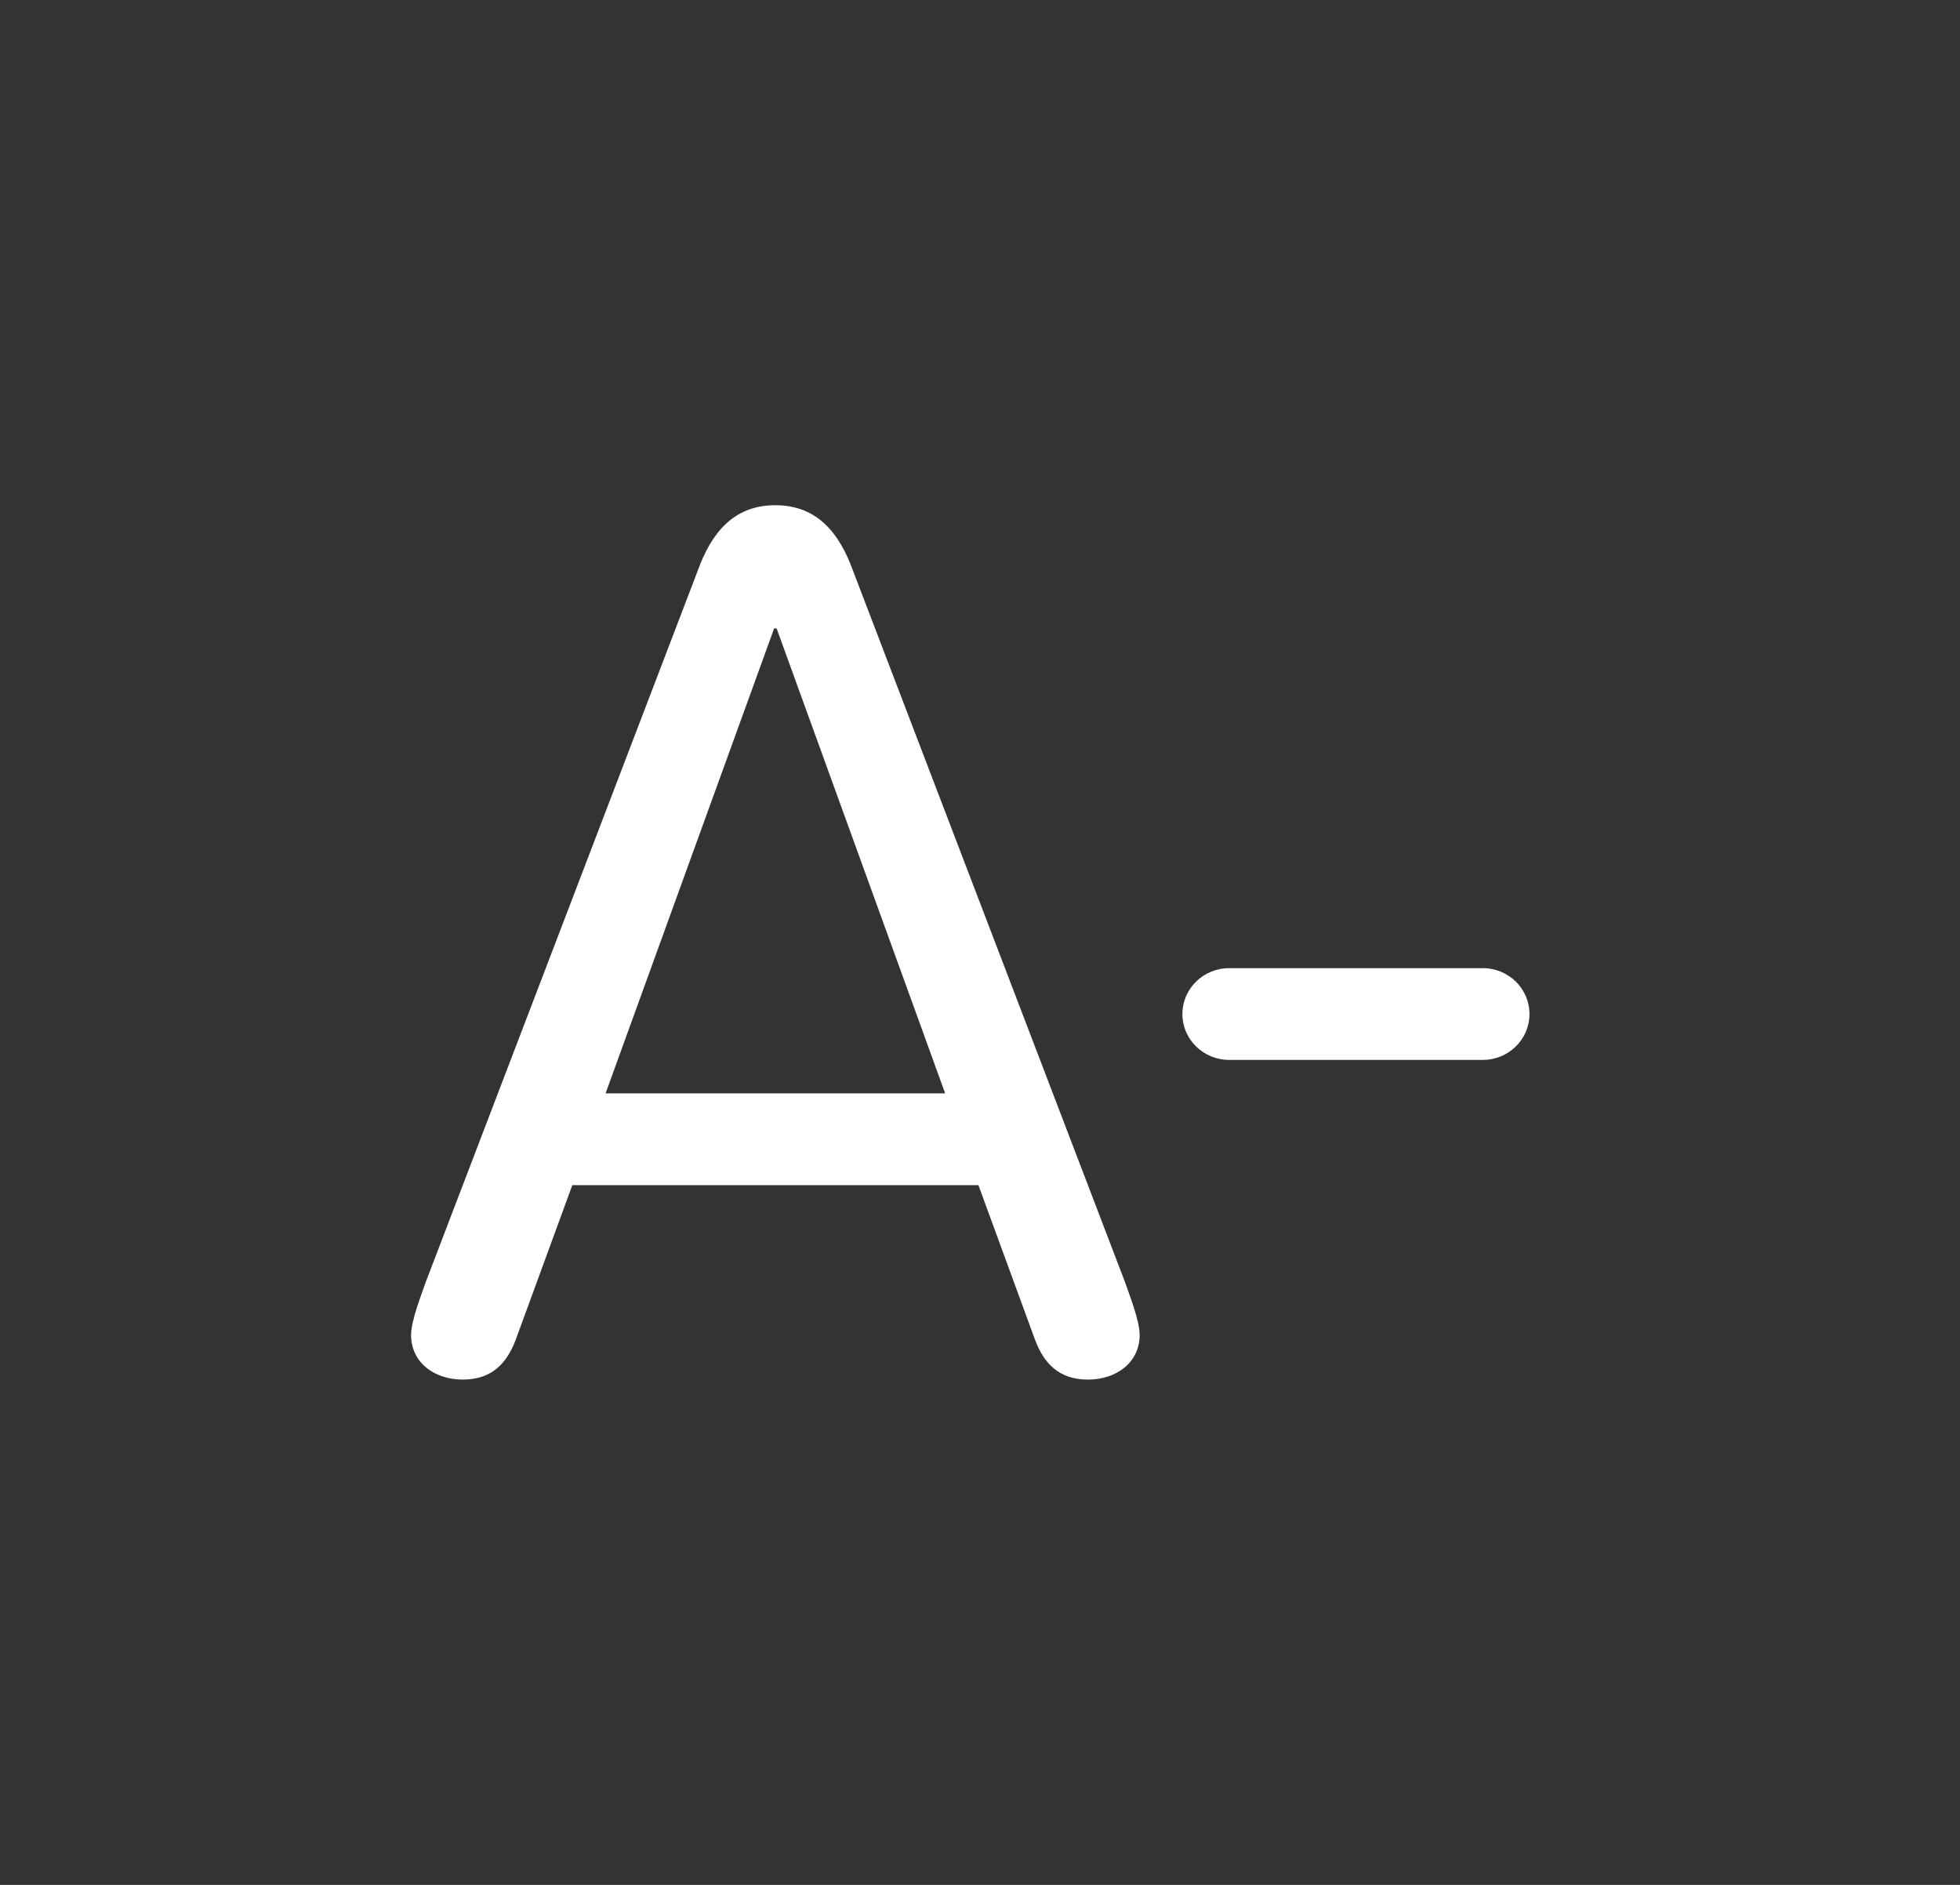 <svg width="26" height="25" viewBox="0 0 26 25" fill="none" xmlns="http://www.w3.org/2000/svg">
<rect x="0" y="0" width="26" height="25" fill="#333333" stroke="none"/>
<path d="M7.592 15.719H12.979L13.73 17.77C13.844 18.074 14.04 18.298 14.432 18.298C14.807 18.298 15.118 18.074 15.118 17.705C15.118 17.513 14.971 17.145 14.922 17.001L11.314 7.566C11.134 7.07 10.84 6.701 10.285 6.701C9.73 6.701 9.436 7.07 9.257 7.566L5.649 17.001C5.6 17.145 5.453 17.513 5.453 17.705C5.453 18.074 5.763 18.298 6.139 18.298C6.531 18.298 6.726 18.074 6.841 17.77L7.592 15.719ZM12.538 14.502H8.033L10.269 8.335H10.302L12.538 14.502Z" fill="white"/>
<path d="M19.669 14.058C20.012 14.058 20.289 13.786 20.289 13.45C20.289 13.113 20.012 12.841 19.669 12.841H16.306C15.963 12.841 15.685 13.113 15.685 13.45C15.685 13.786 15.963 14.058 16.306 14.058H19.669Z" fill="white"/>
</svg>
